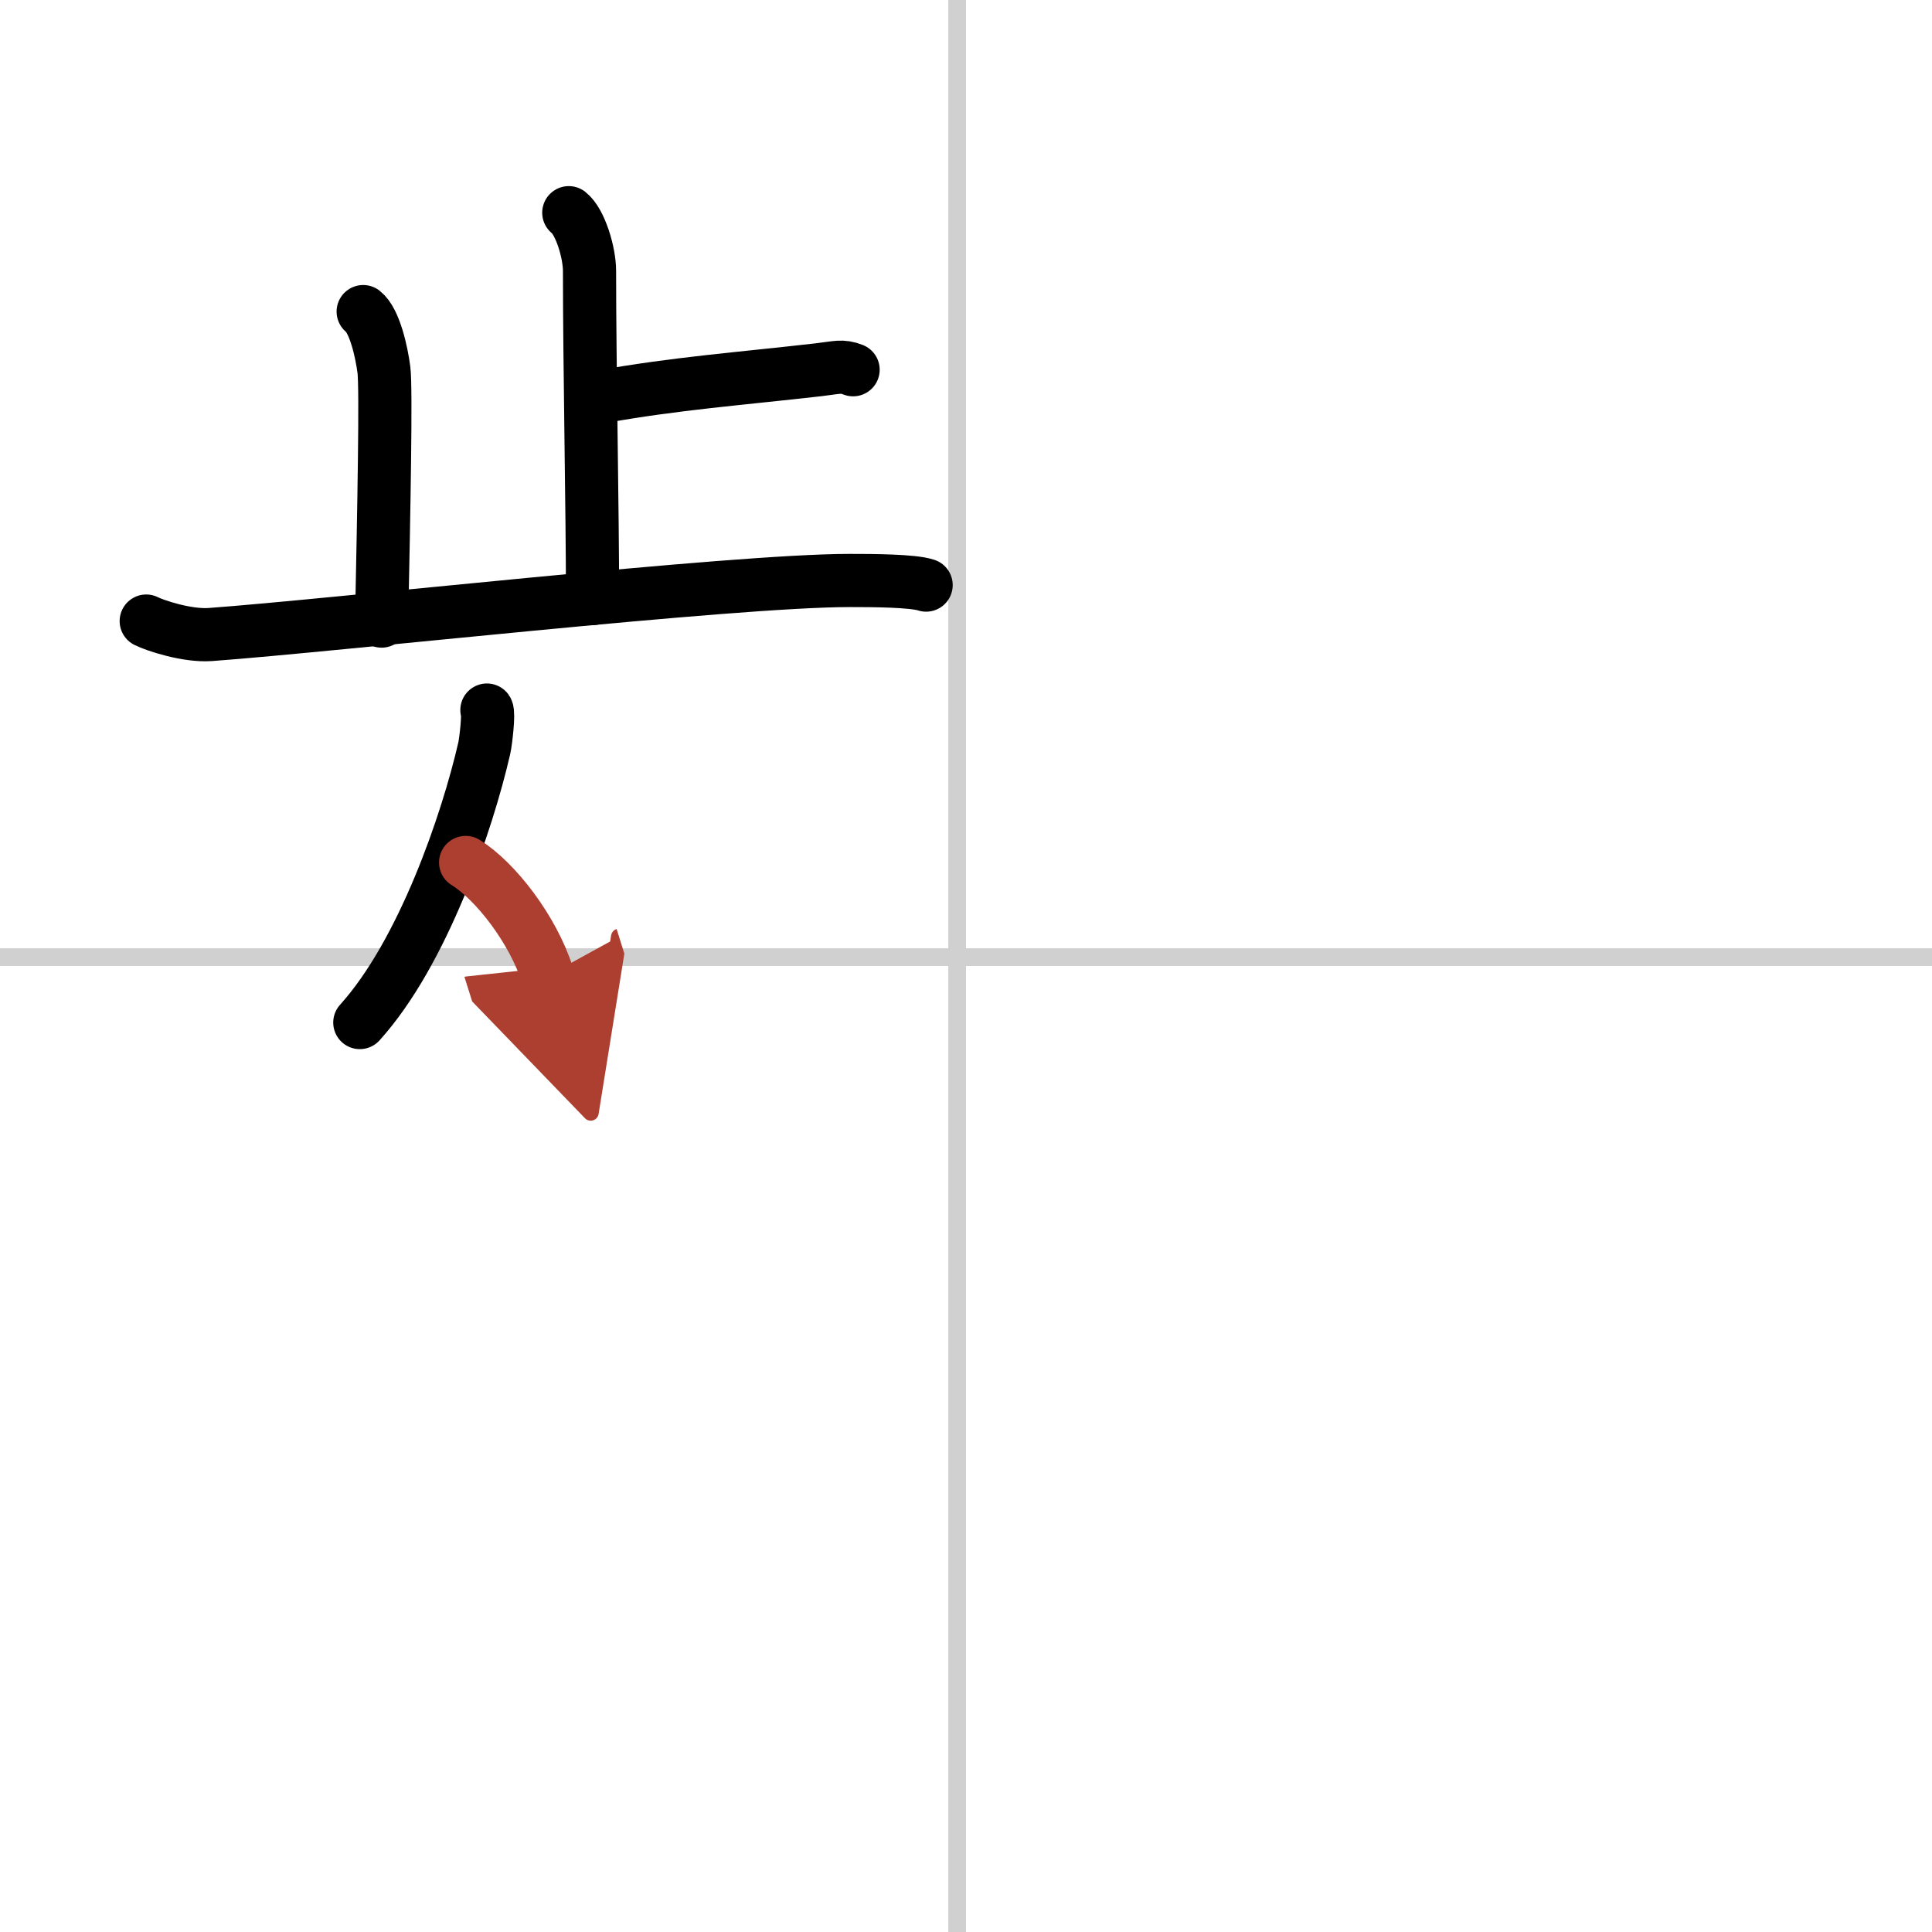 <svg width="400" height="400" viewBox="0 0 109 109" xmlns="http://www.w3.org/2000/svg"><defs><marker id="a" markerWidth="4" orient="auto" refX="1" refY="5" viewBox="0 0 10 10"><polyline points="0 0 10 5 0 10 1 5" fill="#ad3f31" stroke="#ad3f31"/></marker></defs><g fill="none" stroke="#000" stroke-linecap="round" stroke-linejoin="round" stroke-width="3"><rect width="100%" height="100%" fill="#fff" stroke="#fff"/><line x1="54" x2="54" y2="109" stroke="#d0d0d0" stroke-width="1"/><line x2="109" y1="54" y2="54" stroke="#d0d0d0" stroke-width="1"/><path d="m32.09 12c0.65 0.51 1.17 2.25 1.17 3.29 0 5.31 0.17 13.42 0.17 18.48"/><path d="m33.89 22.39c4.24-0.76 7.84-1.02 12.3-1.53 1.04-0.12 1.3-0.25 1.94 0"/><path d="m20.49 17.58c0.65 0.51 1.04 2.28 1.17 3.29s0 7.84-0.13 14.17"/><path d="m8.25 35.04c0.49 0.25 2.3 0.85 3.6 0.76 7.03-0.51 29.43-3.05 36.08-3.05 1.31 0 3.57 0.01 4.32 0.26"/><path d="m27.47 40.06c0.12 0.17-0.06 1.77-0.15 2.16-0.96 4.18-3.46 11.53-7.02 15.47"/><path d="m26.27 48.66c1.67 1.03 3.81 3.78 4.63 6.39" marker-end="url(#a)" stroke="#ad3f31"/></g></svg>
